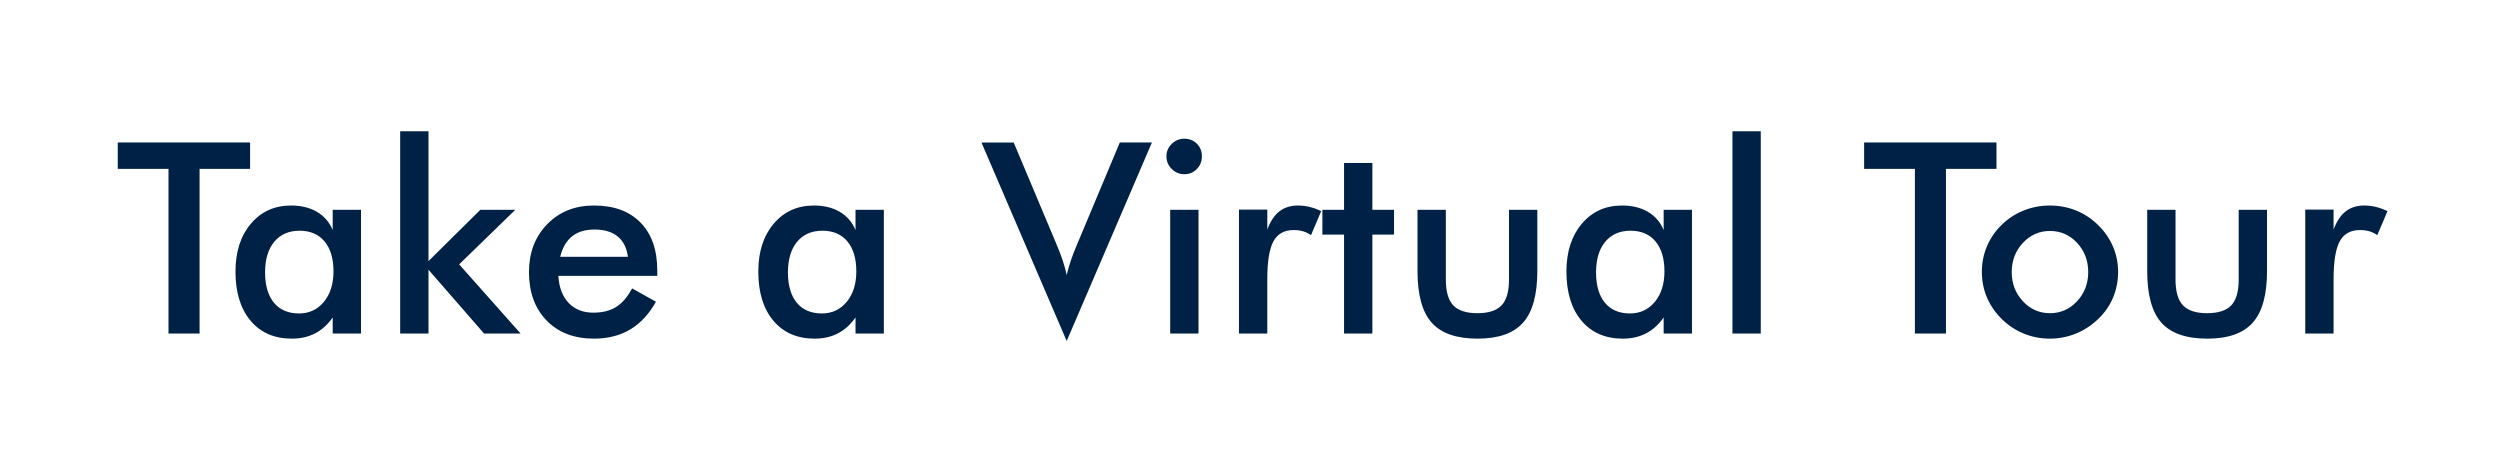 <svg width="177.71" height="33.6" viewBox="0 0 177.71 33.6" xmlns="http://www.w3.org/2000/svg"><path d="M17.777 12.002h-3.59V23.71h-2.209V12.002H8.37v-1.874h9.408v1.874zm7.885 2.913v8.795H23.65v-1.14q-.538.76-1.257 1.13-.719.372-1.647.372-1.864 0-2.936-1.276-1.071-1.275-1.071-3.493 0-2.105 1.094-3.4 1.095-1.294 2.858-1.294 1.076 0 1.841.45.766.45 1.118 1.294v-1.438h2.013zm-1.957 4.37q0-1.364-.636-2.125-.635-.76-1.776-.76t-1.795.784q-.655.784-.655 2.175 0 1.401.631 2.162.631.76 1.782.76 1.085 0 1.767-.825.682-.826.682-2.171zm6.754 4.425h-2.013V9.33h2.013v9.231l3.683-3.646h2.486l-3.99 3.878 4.37 4.917h-2.597l-3.952-4.536v4.536zm16.263-4.48v.38H39.69q.074 1.234.733 1.925.658.69 1.753.69.974 0 1.624-.407.649-.409 1.131-1.318l1.698.947q-.742 1.326-1.837 1.976-1.095.649-2.57.649-2.115 0-3.367-1.29-1.253-1.29-1.253-3.441 0-2.07 1.294-3.4 1.295-1.332 3.326-1.332 2.125 0 3.312 1.215 1.188 1.216 1.188 3.405zm-6.902-.975h4.814q-.12-.946-.723-1.443-.603-.496-1.652-.496-.992 0-1.595.483-.603.482-.844 1.456zm23.007-3.34v8.795h-2.013v-1.14q-.538.76-1.257 1.13-.719.372-1.647.372-1.864 0-2.936-1.276-1.071-1.275-1.071-3.493 0-2.105 1.094-3.4 1.095-1.294 2.858-1.294 1.076 0 1.841.45.766.45 1.118 1.294v-1.438h2.013zm-1.957 4.37q0-1.364-.636-2.125-.635-.76-1.776-.76t-1.795.784q-.654.784-.654 2.175 0 1.401.63 2.162.631.76 1.782.76 1.085 0 1.767-.825.682-.826.682-2.171zm21.013-9.157L75.825 24.24l-6.058-14.11h2.291l3.043 7.235q.27.631.446 1.165.176.533.278 1.016.12-.51.306-1.058.186-.547.436-1.123l3.034-7.236h2.282zm1.03.984q0-.51.376-.882.375-.37.895-.37.538 0 .895.356.357.357.357.896 0 .538-.362.904-.361.367-.89.367-.52 0-.895-.376-.376-.376-.376-.895zm2.282 12.598h-2.013v-8.795h2.013v8.795zm4.89-8.813v1.42q.324-.873.857-1.29.534-.418 1.322-.418.427 0 .84.102t.812.297l-.724 1.707q-.26-.185-.561-.274-.302-.088-.673-.088-1.002 0-1.438.803-.436.802-.436 2.695v3.86h-2.013v-8.814h2.013zm7.467 8.813H95.54v-7.032H94v-1.763h1.54v-3.33h2.013v3.33h1.54v1.763h-1.54v7.032zm3.21-8.795h2.014v4.954q0 1.28.528 1.837.53.557 1.717.557t1.716-.557q.529-.556.529-1.837v-4.954h2.013v4.351q0 2.524-1.011 3.665t-3.229 1.141q-2.254 0-3.265-1.132-1.012-1.132-1.012-3.674v-4.35zm19.51 0v8.795h-2.013v-1.14q-.538.76-1.257 1.13-.719.372-1.646.372-1.865 0-2.937-1.276-1.071-1.275-1.071-3.493 0-2.105 1.095-3.4 1.094-1.294 2.857-1.294 1.076 0 1.842.45.765.45 1.117 1.294v-1.438h2.014zm-1.957 4.37q0-1.364-.635-2.125-.636-.76-1.777-.76t-1.795.784q-.654.784-.654 2.175 0 1.401.63 2.162.632.76 1.782.76 1.085 0 1.767-.825.682-.826.682-2.171zm6.847 4.425h-2.013V9.33h2.013v14.38zm16.755-11.708h-3.59V23.71h-2.209V12.002h-3.609v-1.874h9.408v1.874zm6.522 7.339q0-1.225-.789-2.074-.788-.849-1.93-.849-1.131 0-1.925.85-.793.848-.793 2.073 0 1.224.793 2.073.794.849 1.925.849 1.132 0 1.925-.849.794-.849.794-2.073zm-7.561-.019q0-.965.366-1.823.367-.858 1.053-1.526.677-.659 1.559-1.011.881-.353 1.846-.353.993 0 1.87.353.876.352 1.572 1.039.696.677 1.057 1.53.362.854.362 1.791 0 .974-.357 1.828-.357.853-1.044 1.512-.723.696-1.605 1.053-.881.357-1.855.357-.956 0-1.837-.357t-1.568-1.035q-.696-.686-1.058-1.54-.361-.853-.361-1.818zm11.754-4.407h2.013v4.954q0 1.28.529 1.837.529.557 1.716.557 1.188 0 1.717-.557.528-.556.528-1.837v-4.954h2.014v4.351q0 2.524-1.012 3.665-1.01 1.141-3.228 1.141-2.255 0-3.266-1.132-1.011-1.132-1.011-3.674v-4.35zm13.248-.018v1.42q.325-.873.858-1.29.534-.418 1.322-.418.427 0 .84.102t.812.297l-.724 1.707q-.26-.185-.561-.274-.302-.088-.673-.088-1.002 0-1.438.803-.436.802-.436 2.695v3.86h-2.013v-8.814h2.013z" fill="#002146"/></svg>